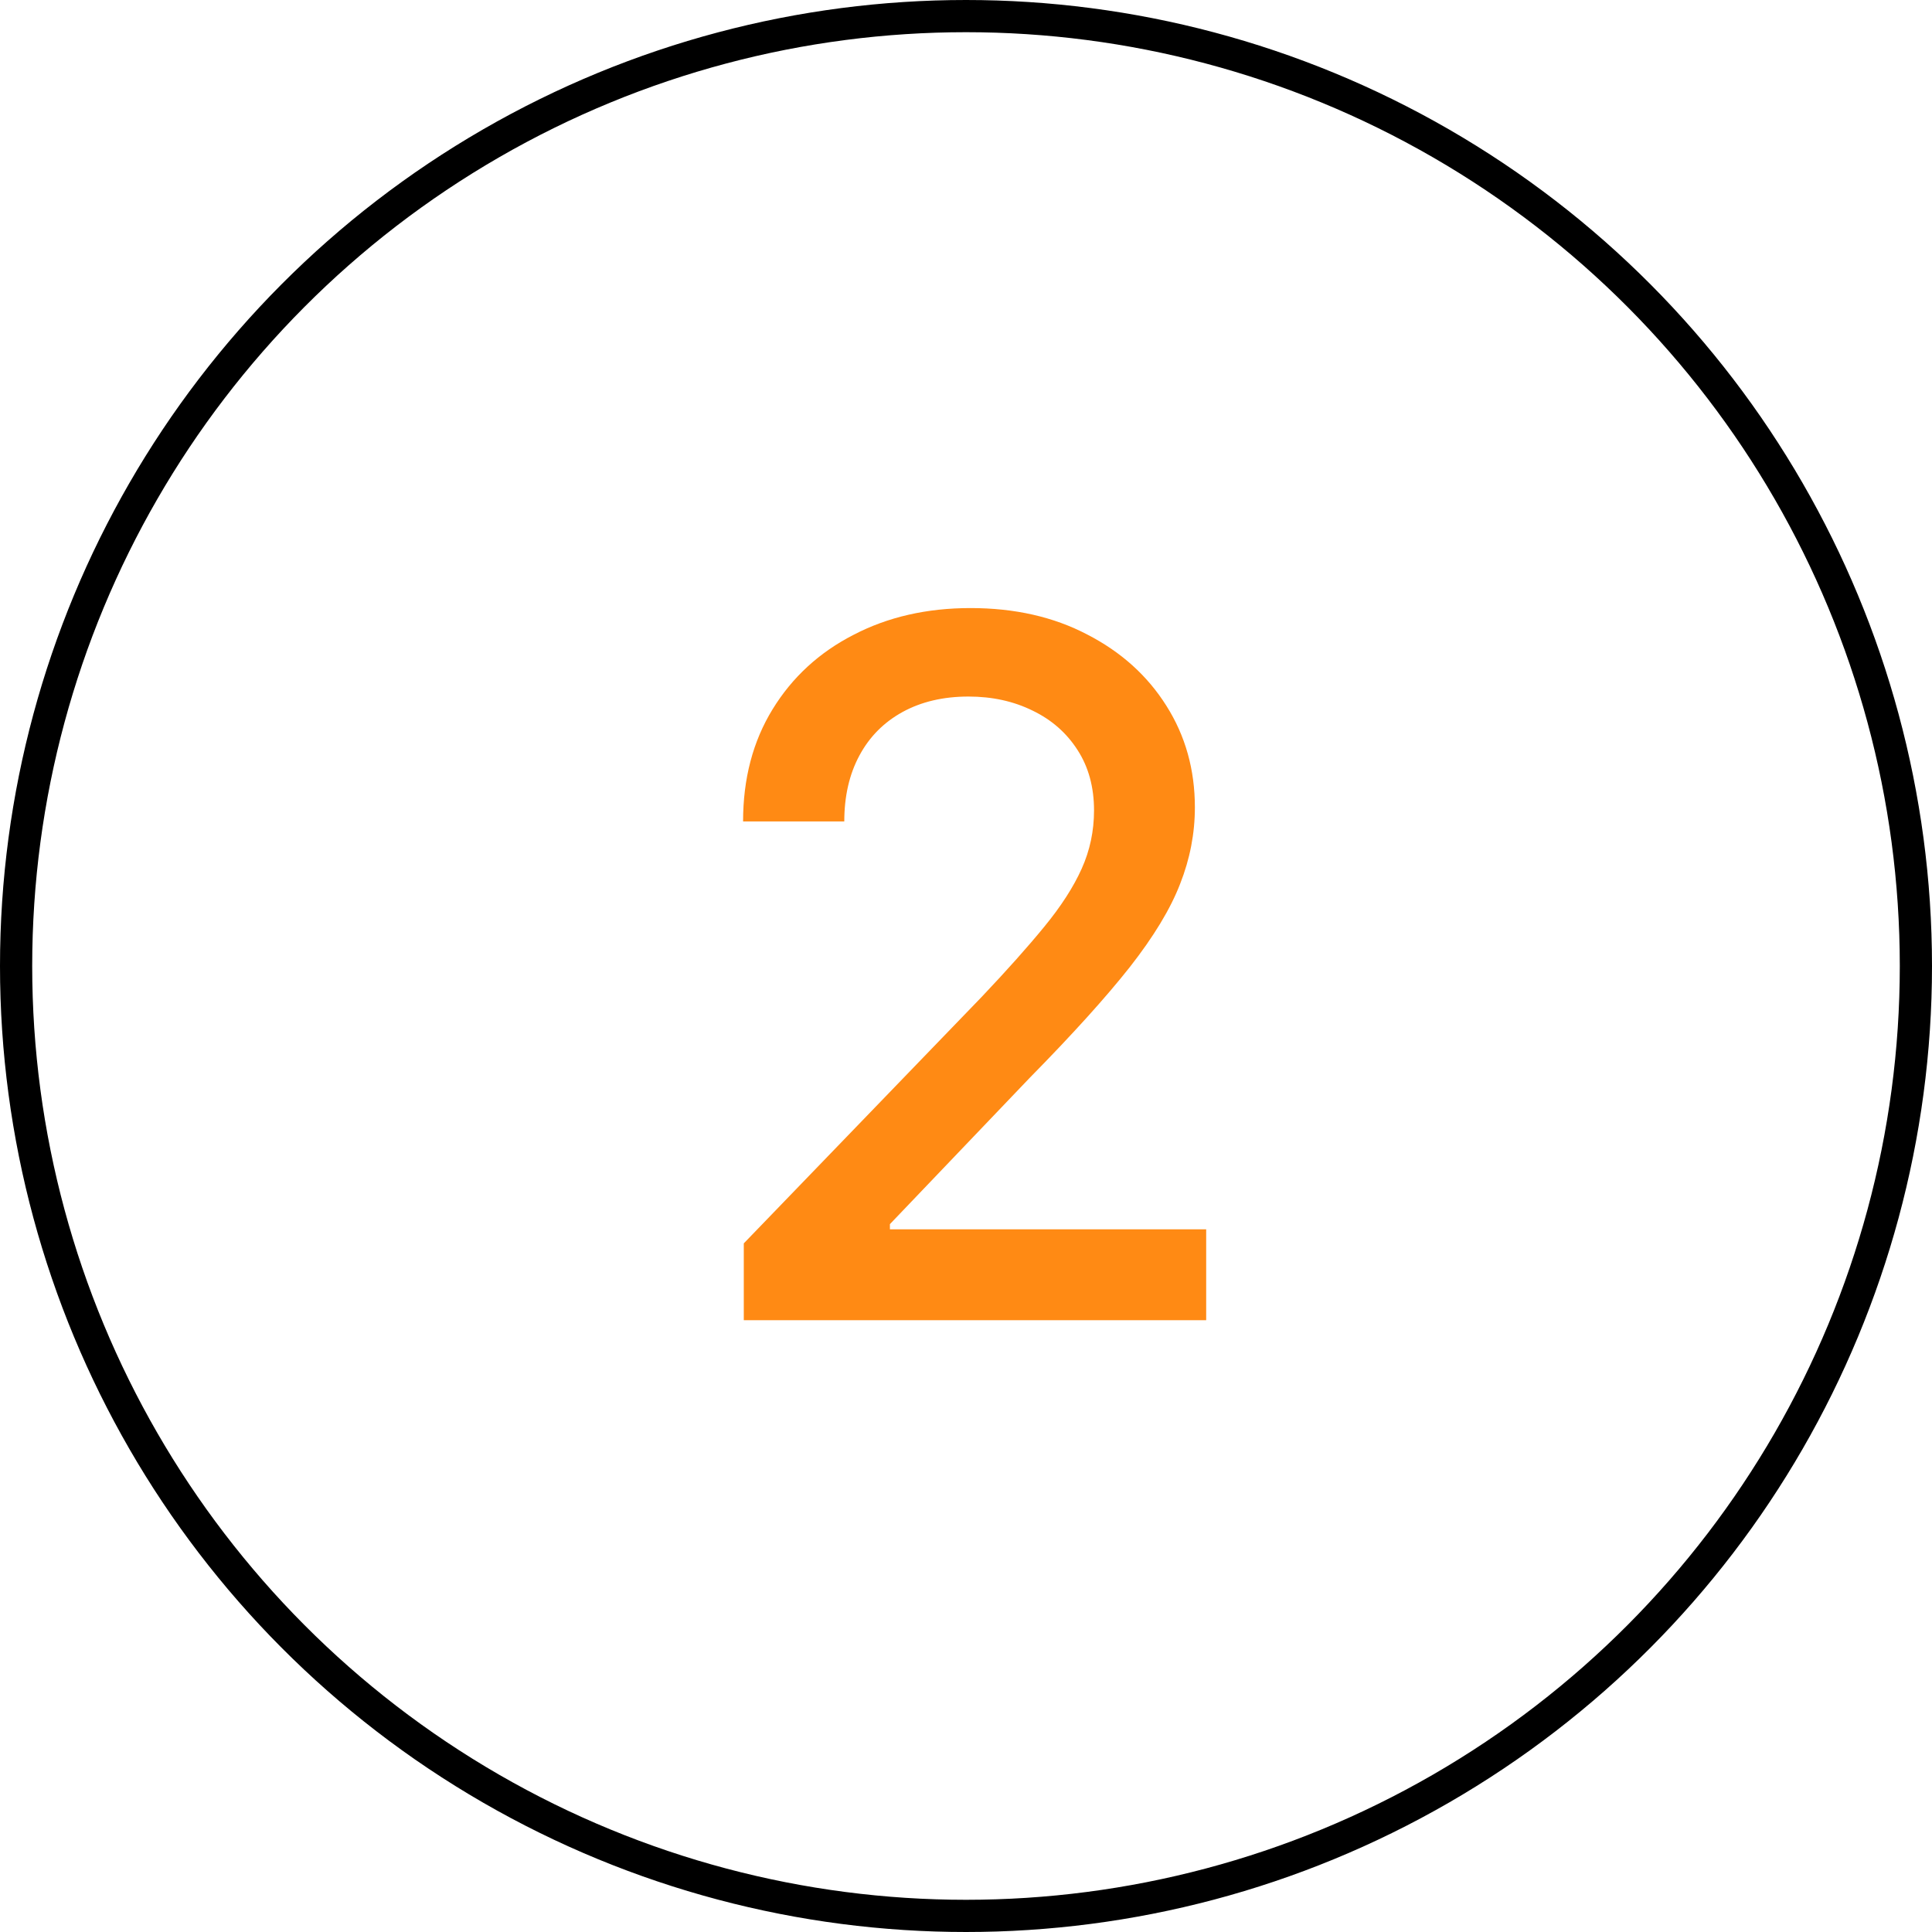 <?xml version="1.0" encoding="UTF-8"?> <svg xmlns="http://www.w3.org/2000/svg" width="60" height="60" viewBox="0 0 60 60" fill="none"> <circle cx="30" cy="30" r="29.5" stroke="black"></circle> <path d="M23.099 41V38.614L30.482 30.965C31.27 30.134 31.92 29.405 32.431 28.78C32.95 28.148 33.337 27.548 33.592 26.98C33.848 26.412 33.976 25.808 33.976 25.169C33.976 24.445 33.805 23.82 33.465 23.294C33.124 22.761 32.658 22.353 32.069 22.069C31.479 21.778 30.815 21.632 30.077 21.632C29.296 21.632 28.614 21.792 28.031 22.111C27.449 22.431 27.001 22.882 26.689 23.465C26.376 24.047 26.22 24.729 26.22 25.51H23.077C23.077 24.182 23.383 23.021 23.994 22.026C24.604 21.032 25.442 20.261 26.508 19.715C27.573 19.16 28.784 18.884 30.141 18.884C31.511 18.884 32.719 19.157 33.763 19.704C34.814 20.244 35.634 20.982 36.224 21.92C36.813 22.85 37.108 23.901 37.108 25.073C37.108 25.883 36.955 26.675 36.65 27.449C36.352 28.223 35.83 29.086 35.084 30.038C34.338 30.982 33.301 32.129 31.973 33.479L27.637 38.017V38.177H37.459V41H23.099Z" fill="#FF8A14"></path> </svg> 